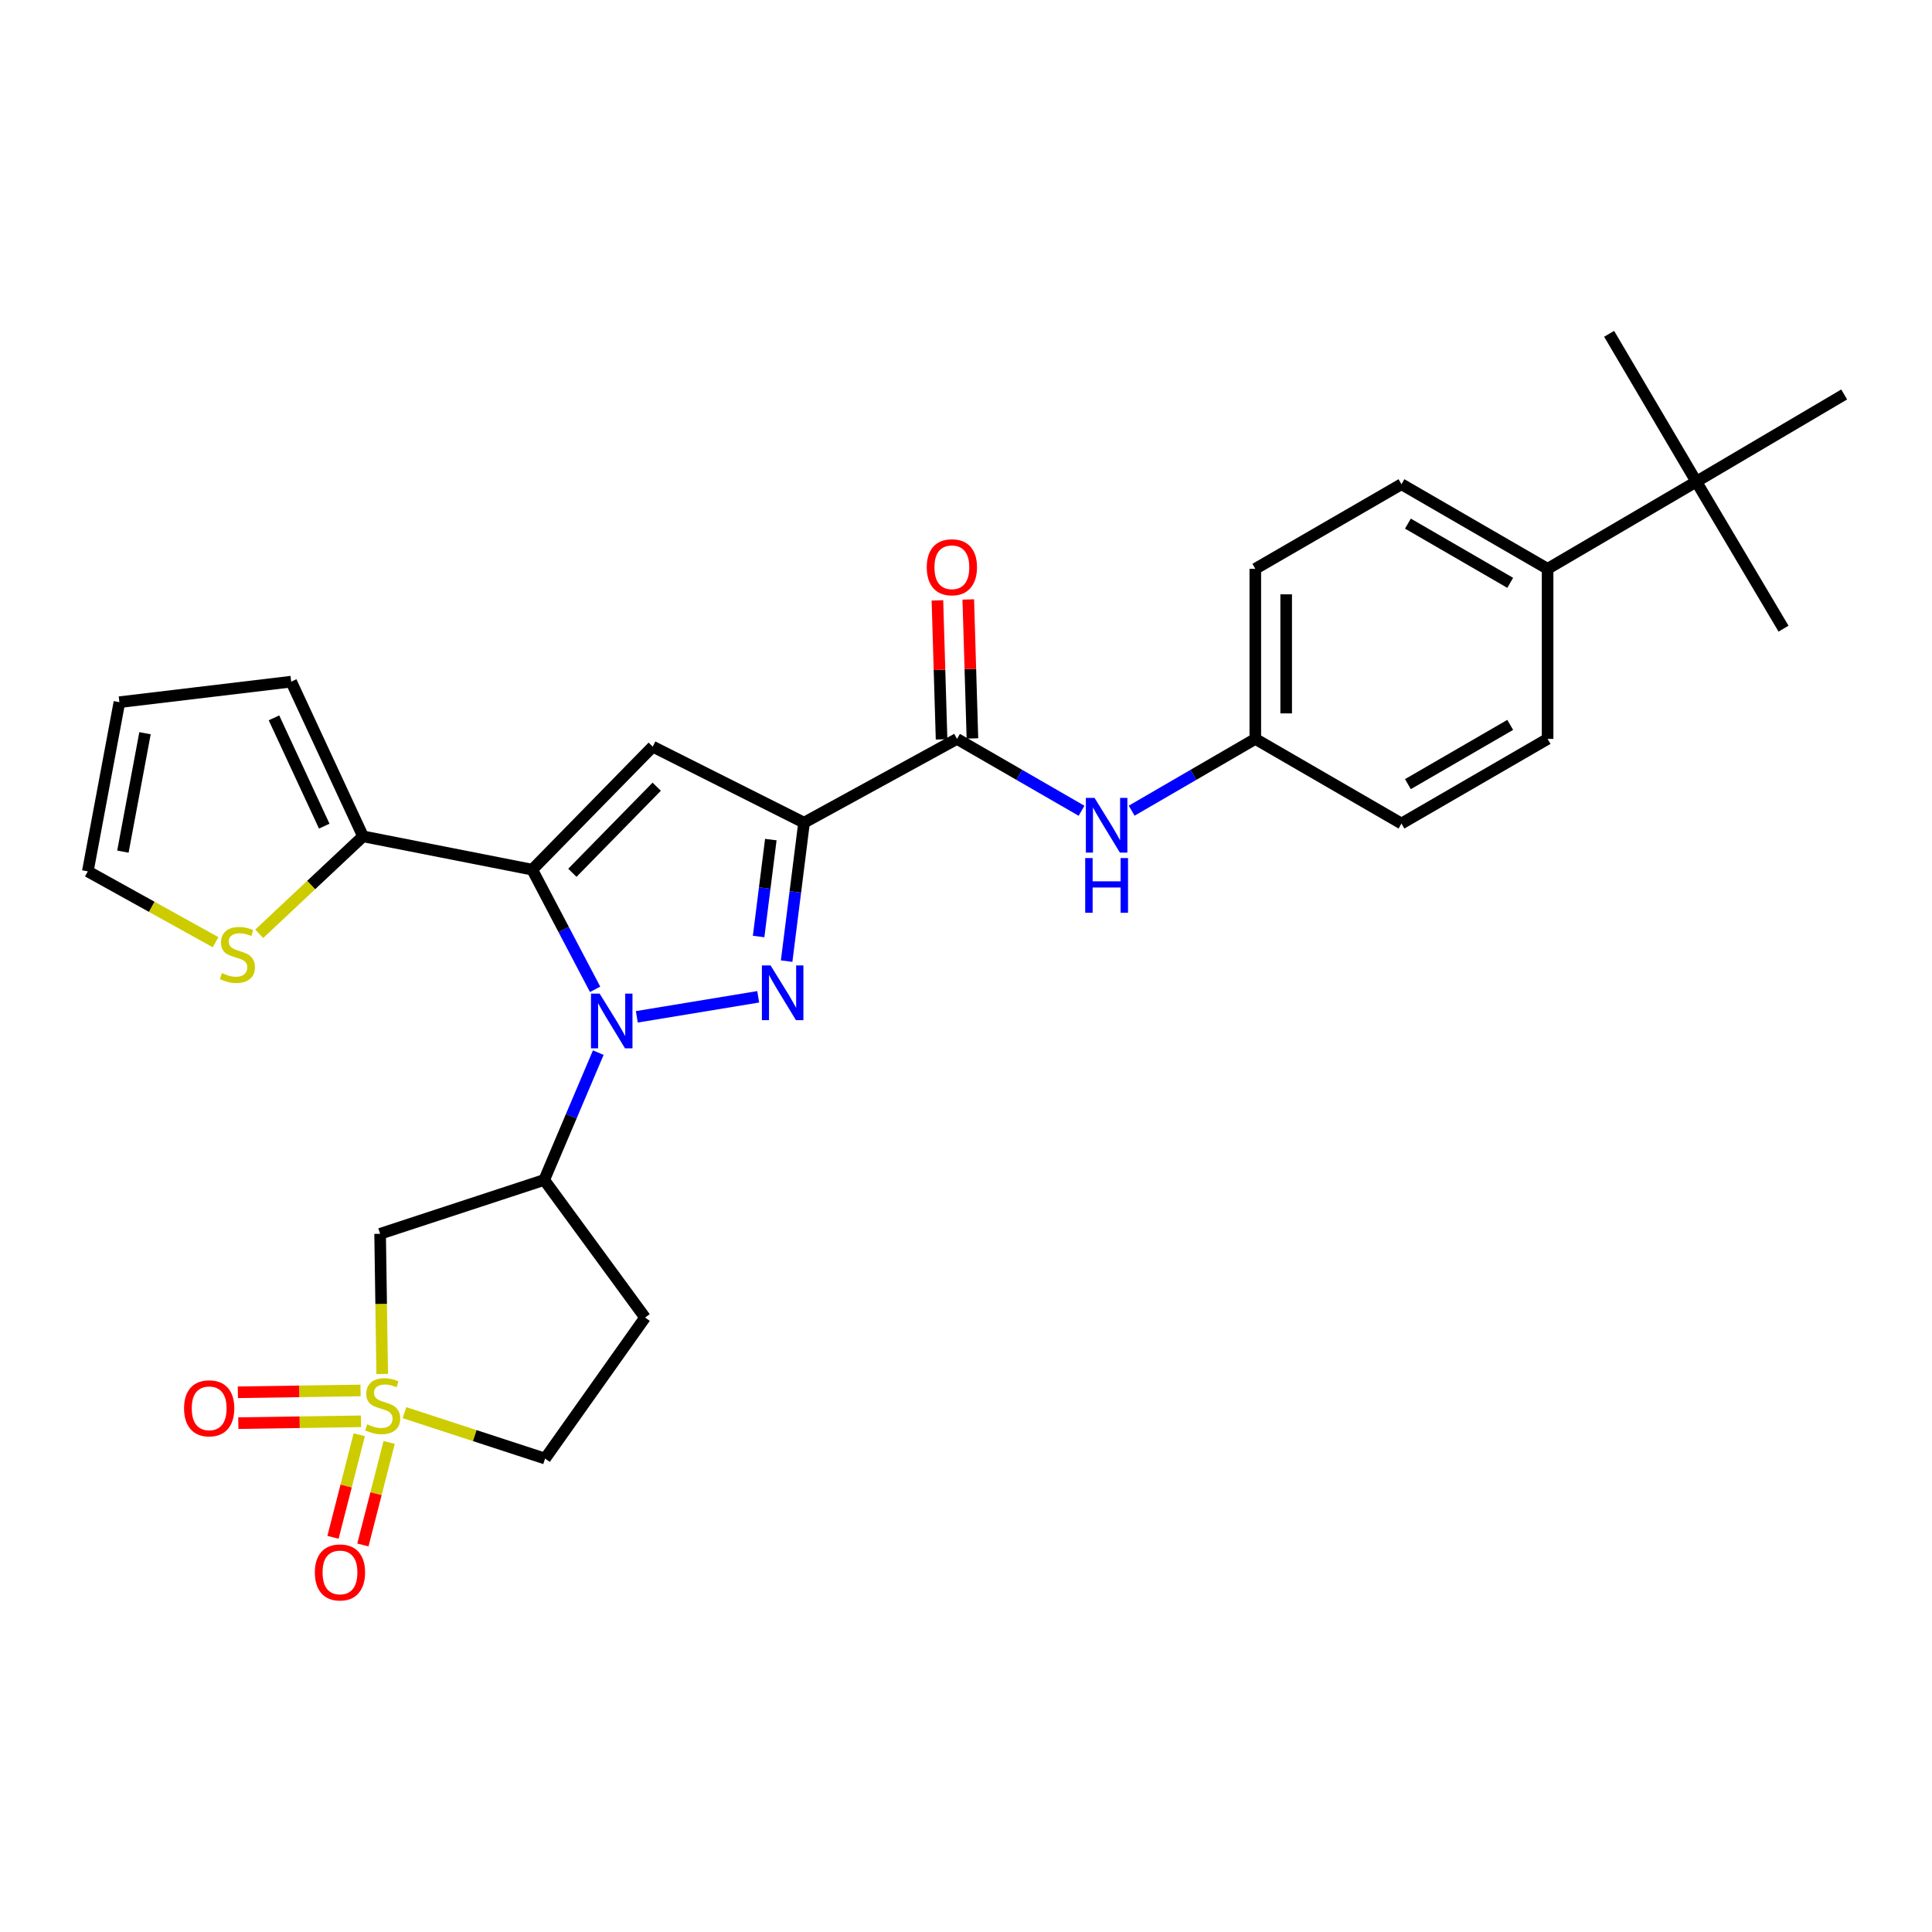 <?xml version='1.0' encoding='iso-8859-1'?>
<svg version='1.1' baseProfile='full'
              xmlns='http://www.w3.org/2000/svg'
                      xmlns:rdkit='http://www.rdkit.org/xml'
                      xmlns:xlink='http://www.w3.org/1999/xlink'
                  xml:space='preserve'
width='1000px' height='1000px' viewBox='0 0 1000 1000'>
<!-- END OF HEADER -->
<rect style='opacity:1.0;fill:#FFFFFF;stroke:none' width='1000' height='1000' x='0' y='0'> </rect>
<path class='bond-0' d='M 308.03,512.077 L 291.756,481.106' style='fill:none;fill-rule:evenodd;stroke:#0000FF;stroke-width:6px;stroke-linecap:butt;stroke-linejoin:miter;stroke-opacity:1' />
<path class='bond-0' d='M 291.756,481.106 L 275.483,450.136' style='fill:none;fill-rule:evenodd;stroke:#000000;stroke-width:6px;stroke-linecap:butt;stroke-linejoin:miter;stroke-opacity:1' />
<path class='bond-1' d='M 329.614,526.307 L 392.446,515.943' style='fill:none;fill-rule:evenodd;stroke:#0000FF;stroke-width:6px;stroke-linecap:butt;stroke-linejoin:miter;stroke-opacity:1' />
<path class='bond-5' d='M 309.668,544.844 L 295.673,577.79' style='fill:none;fill-rule:evenodd;stroke:#0000FF;stroke-width:6px;stroke-linecap:butt;stroke-linejoin:miter;stroke-opacity:1' />
<path class='bond-5' d='M 295.673,577.79 L 281.679,610.737' style='fill:none;fill-rule:evenodd;stroke:#000000;stroke-width:6px;stroke-linecap:butt;stroke-linejoin:miter;stroke-opacity:1' />
<path class='bond-4' d='M 275.483,450.136 L 337.854,386.46' style='fill:none;fill-rule:evenodd;stroke:#000000;stroke-width:6px;stroke-linecap:butt;stroke-linejoin:miter;stroke-opacity:1' />
<path class='bond-4' d='M 296.252,451.764 L 339.912,407.191' style='fill:none;fill-rule:evenodd;stroke:#000000;stroke-width:6px;stroke-linecap:butt;stroke-linejoin:miter;stroke-opacity:1' />
<path class='bond-8' d='M 275.483,450.136 L 187.896,432.89' style='fill:none;fill-rule:evenodd;stroke:#000000;stroke-width:6px;stroke-linecap:butt;stroke-linejoin:miter;stroke-opacity:1' />
<path class='bond-2' d='M 407.159,497.478 L 411.667,461.647' style='fill:none;fill-rule:evenodd;stroke:#0000FF;stroke-width:6px;stroke-linecap:butt;stroke-linejoin:miter;stroke-opacity:1' />
<path class='bond-2' d='M 411.667,461.647 L 416.176,425.816' style='fill:none;fill-rule:evenodd;stroke:#000000;stroke-width:6px;stroke-linecap:butt;stroke-linejoin:miter;stroke-opacity:1' />
<path class='bond-2' d='M 392.66,484.734 L 395.816,459.653' style='fill:none;fill-rule:evenodd;stroke:#0000FF;stroke-width:6px;stroke-linecap:butt;stroke-linejoin:miter;stroke-opacity:1' />
<path class='bond-2' d='M 395.816,459.653 L 398.972,434.571' style='fill:none;fill-rule:evenodd;stroke:#000000;stroke-width:6px;stroke-linecap:butt;stroke-linejoin:miter;stroke-opacity:1' />
<path class='bond-6' d='M 416.176,425.816 L 495.34,382.457' style='fill:none;fill-rule:evenodd;stroke:#000000;stroke-width:6px;stroke-linecap:butt;stroke-linejoin:miter;stroke-opacity:1' />
<path class='bond-29' d='M 416.176,425.816 L 337.854,386.46' style='fill:none;fill-rule:evenodd;stroke:#000000;stroke-width:6px;stroke-linecap:butt;stroke-linejoin:miter;stroke-opacity:1' />
<path class='bond-3' d='M 197.824,711.166 L 197.285,674.892' style='fill:none;fill-rule:evenodd;stroke:#CCCC00;stroke-width:6px;stroke-linecap:butt;stroke-linejoin:miter;stroke-opacity:1' />
<path class='bond-3' d='M 197.285,674.892 L 196.745,638.617' style='fill:none;fill-rule:evenodd;stroke:#000000;stroke-width:6px;stroke-linecap:butt;stroke-linejoin:miter;stroke-opacity:1' />
<path class='bond-11' d='M 185.947,742.634 L 179.15,769.174' style='fill:none;fill-rule:evenodd;stroke:#CCCC00;stroke-width:6px;stroke-linecap:butt;stroke-linejoin:miter;stroke-opacity:1' />
<path class='bond-11' d='M 179.15,769.174 L 172.353,795.713' style='fill:none;fill-rule:evenodd;stroke:#FF0000;stroke-width:6px;stroke-linecap:butt;stroke-linejoin:miter;stroke-opacity:1' />
<path class='bond-11' d='M 201.424,746.598 L 194.627,773.138' style='fill:none;fill-rule:evenodd;stroke:#CCCC00;stroke-width:6px;stroke-linecap:butt;stroke-linejoin:miter;stroke-opacity:1' />
<path class='bond-11' d='M 194.627,773.138 L 187.83,799.677' style='fill:none;fill-rule:evenodd;stroke:#FF0000;stroke-width:6px;stroke-linecap:butt;stroke-linejoin:miter;stroke-opacity:1' />
<path class='bond-12' d='M 186.622,719.692 L 154.867,720.169' style='fill:none;fill-rule:evenodd;stroke:#CCCC00;stroke-width:6px;stroke-linecap:butt;stroke-linejoin:miter;stroke-opacity:1' />
<path class='bond-12' d='M 154.867,720.169 L 123.112,720.646' style='fill:none;fill-rule:evenodd;stroke:#FF0000;stroke-width:6px;stroke-linecap:butt;stroke-linejoin:miter;stroke-opacity:1' />
<path class='bond-12' d='M 186.862,735.667 L 155.107,736.144' style='fill:none;fill-rule:evenodd;stroke:#CCCC00;stroke-width:6px;stroke-linecap:butt;stroke-linejoin:miter;stroke-opacity:1' />
<path class='bond-12' d='M 155.107,736.144 L 123.352,736.621' style='fill:none;fill-rule:evenodd;stroke:#FF0000;stroke-width:6px;stroke-linecap:butt;stroke-linejoin:miter;stroke-opacity:1' />
<path class='bond-30' d='M 209.358,731.195 L 245.745,743.074' style='fill:none;fill-rule:evenodd;stroke:#CCCC00;stroke-width:6px;stroke-linecap:butt;stroke-linejoin:miter;stroke-opacity:1' />
<path class='bond-30' d='M 245.745,743.074 L 282.131,754.953' style='fill:none;fill-rule:evenodd;stroke:#000000;stroke-width:6px;stroke-linecap:butt;stroke-linejoin:miter;stroke-opacity:1' />
<path class='bond-7' d='M 281.679,610.737 L 196.745,638.617' style='fill:none;fill-rule:evenodd;stroke:#000000;stroke-width:6px;stroke-linecap:butt;stroke-linejoin:miter;stroke-opacity:1' />
<path class='bond-13' d='M 281.679,610.737 L 333.878,681.958' style='fill:none;fill-rule:evenodd;stroke:#000000;stroke-width:6px;stroke-linecap:butt;stroke-linejoin:miter;stroke-opacity:1' />
<path class='bond-9' d='M 495.34,382.457 L 527.574,401.055' style='fill:none;fill-rule:evenodd;stroke:#000000;stroke-width:6px;stroke-linecap:butt;stroke-linejoin:miter;stroke-opacity:1' />
<path class='bond-9' d='M 527.574,401.055 L 559.807,419.652' style='fill:none;fill-rule:evenodd;stroke:#0000FF;stroke-width:6px;stroke-linecap:butt;stroke-linejoin:miter;stroke-opacity:1' />
<path class='bond-18' d='M 503.325,382.219 L 502.251,346.247' style='fill:none;fill-rule:evenodd;stroke:#000000;stroke-width:6px;stroke-linecap:butt;stroke-linejoin:miter;stroke-opacity:1' />
<path class='bond-18' d='M 502.251,346.247 L 501.178,310.275' style='fill:none;fill-rule:evenodd;stroke:#FF0000;stroke-width:6px;stroke-linecap:butt;stroke-linejoin:miter;stroke-opacity:1' />
<path class='bond-18' d='M 487.355,382.695 L 486.282,346.724' style='fill:none;fill-rule:evenodd;stroke:#000000;stroke-width:6px;stroke-linecap:butt;stroke-linejoin:miter;stroke-opacity:1' />
<path class='bond-18' d='M 486.282,346.724 L 485.208,310.752' style='fill:none;fill-rule:evenodd;stroke:#FF0000;stroke-width:6px;stroke-linecap:butt;stroke-linejoin:miter;stroke-opacity:1' />
<path class='bond-10' d='M 187.896,432.89 L 161.038,458.109' style='fill:none;fill-rule:evenodd;stroke:#000000;stroke-width:6px;stroke-linecap:butt;stroke-linejoin:miter;stroke-opacity:1' />
<path class='bond-10' d='M 161.038,458.109 L 134.18,483.328' style='fill:none;fill-rule:evenodd;stroke:#CCCC00;stroke-width:6px;stroke-linecap:butt;stroke-linejoin:miter;stroke-opacity:1' />
<path class='bond-17' d='M 187.896,432.89 L 150.723,352.82' style='fill:none;fill-rule:evenodd;stroke:#000000;stroke-width:6px;stroke-linecap:butt;stroke-linejoin:miter;stroke-opacity:1' />
<path class='bond-17' d='M 167.828,427.607 L 141.808,371.558' style='fill:none;fill-rule:evenodd;stroke:#000000;stroke-width:6px;stroke-linecap:butt;stroke-linejoin:miter;stroke-opacity:1' />
<path class='bond-21' d='M 585.747,419.612 L 617.747,401.034' style='fill:none;fill-rule:evenodd;stroke:#0000FF;stroke-width:6px;stroke-linecap:butt;stroke-linejoin:miter;stroke-opacity:1' />
<path class='bond-21' d='M 617.747,401.034 L 649.746,382.457' style='fill:none;fill-rule:evenodd;stroke:#000000;stroke-width:6px;stroke-linecap:butt;stroke-linejoin:miter;stroke-opacity:1' />
<path class='bond-19' d='M 111.577,487.685 L 78.516,469.35' style='fill:none;fill-rule:evenodd;stroke:#CCCC00;stroke-width:6px;stroke-linecap:butt;stroke-linejoin:miter;stroke-opacity:1' />
<path class='bond-19' d='M 78.516,469.35 L 45.455,451.015' style='fill:none;fill-rule:evenodd;stroke:#000000;stroke-width:6px;stroke-linecap:butt;stroke-linejoin:miter;stroke-opacity:1' />
<path class='bond-14' d='M 333.878,681.958 L 282.131,754.953' style='fill:none;fill-rule:evenodd;stroke:#000000;stroke-width:6px;stroke-linecap:butt;stroke-linejoin:miter;stroke-opacity:1' />
<path class='bond-15' d='M 878.008,249.3 L 801.036,294.417' style='fill:none;fill-rule:evenodd;stroke:#000000;stroke-width:6px;stroke-linecap:butt;stroke-linejoin:miter;stroke-opacity:1' />
<path class='bond-26' d='M 878.008,249.3 L 832.883,172.781' style='fill:none;fill-rule:evenodd;stroke:#000000;stroke-width:6px;stroke-linecap:butt;stroke-linejoin:miter;stroke-opacity:1' />
<path class='bond-27' d='M 878.008,249.3 L 954.545,204.175' style='fill:none;fill-rule:evenodd;stroke:#000000;stroke-width:6px;stroke-linecap:butt;stroke-linejoin:miter;stroke-opacity:1' />
<path class='bond-28' d='M 878.008,249.3 L 923.151,325.394' style='fill:none;fill-rule:evenodd;stroke:#000000;stroke-width:6px;stroke-linecap:butt;stroke-linejoin:miter;stroke-opacity:1' />
<path class='bond-16' d='M 801.036,294.417 L 725.395,250.632' style='fill:none;fill-rule:evenodd;stroke:#000000;stroke-width:6px;stroke-linecap:butt;stroke-linejoin:miter;stroke-opacity:1' />
<path class='bond-16' d='M 781.686,301.676 L 728.738,271.027' style='fill:none;fill-rule:evenodd;stroke:#000000;stroke-width:6px;stroke-linecap:butt;stroke-linejoin:miter;stroke-opacity:1' />
<path class='bond-32' d='M 801.036,294.417 L 801.036,382.457' style='fill:none;fill-rule:evenodd;stroke:#000000;stroke-width:6px;stroke-linecap:butt;stroke-linejoin:miter;stroke-opacity:1' />
<path class='bond-20' d='M 150.723,352.82 L 61.804,363.445' style='fill:none;fill-rule:evenodd;stroke:#000000;stroke-width:6px;stroke-linecap:butt;stroke-linejoin:miter;stroke-opacity:1' />
<path class='bond-31' d='M 45.455,451.015 L 61.804,363.445' style='fill:none;fill-rule:evenodd;stroke:#000000;stroke-width:6px;stroke-linecap:butt;stroke-linejoin:miter;stroke-opacity:1' />
<path class='bond-31' d='M 63.612,440.812 L 75.057,379.513' style='fill:none;fill-rule:evenodd;stroke:#000000;stroke-width:6px;stroke-linecap:butt;stroke-linejoin:miter;stroke-opacity:1' />
<path class='bond-24' d='M 649.746,382.457 L 725.395,426.26' style='fill:none;fill-rule:evenodd;stroke:#000000;stroke-width:6px;stroke-linecap:butt;stroke-linejoin:miter;stroke-opacity:1' />
<path class='bond-25' d='M 649.746,382.457 L 649.746,294.417' style='fill:none;fill-rule:evenodd;stroke:#000000;stroke-width:6px;stroke-linecap:butt;stroke-linejoin:miter;stroke-opacity:1' />
<path class='bond-25' d='M 665.723,369.251 L 665.723,307.623' style='fill:none;fill-rule:evenodd;stroke:#000000;stroke-width:6px;stroke-linecap:butt;stroke-linejoin:miter;stroke-opacity:1' />
<path class='bond-22' d='M 725.395,250.632 L 649.746,294.417' style='fill:none;fill-rule:evenodd;stroke:#000000;stroke-width:6px;stroke-linecap:butt;stroke-linejoin:miter;stroke-opacity:1' />
<path class='bond-23' d='M 801.036,382.457 L 725.395,426.26' style='fill:none;fill-rule:evenodd;stroke:#000000;stroke-width:6px;stroke-linecap:butt;stroke-linejoin:miter;stroke-opacity:1' />
<path class='bond-23' d='M 781.684,375.202 L 728.735,405.864' style='fill:none;fill-rule:evenodd;stroke:#000000;stroke-width:6px;stroke-linecap:butt;stroke-linejoin:miter;stroke-opacity:1' />
<path  class='atom-0' d='M 310.372 514.288
L 319.652 529.288
Q 320.572 530.768, 322.052 533.448
Q 323.532 536.128, 323.612 536.288
L 323.612 514.288
L 327.372 514.288
L 327.372 542.608
L 323.492 542.608
L 313.532 526.208
Q 312.372 524.288, 311.132 522.088
Q 309.932 519.888, 309.572 519.208
L 309.572 542.608
L 305.892 542.608
L 305.892 514.288
L 310.372 514.288
' fill='#0000FF'/>
<path  class='atom-2' d='M 398.839 499.696
L 408.119 514.696
Q 409.039 516.176, 410.519 518.856
Q 411.999 521.536, 412.079 521.696
L 412.079 499.696
L 415.839 499.696
L 415.839 528.016
L 411.959 528.016
L 401.999 511.616
Q 400.839 509.696, 399.599 507.496
Q 398.399 505.296, 398.039 504.616
L 398.039 528.016
L 394.359 528.016
L 394.359 499.696
L 398.839 499.696
' fill='#0000FF'/>
<path  class='atom-4' d='M 190.067 737.229
Q 190.387 737.349, 191.707 737.909
Q 193.027 738.469, 194.467 738.829
Q 195.947 739.149, 197.387 739.149
Q 200.067 739.149, 201.627 737.869
Q 203.187 736.549, 203.187 734.269
Q 203.187 732.709, 202.387 731.749
Q 201.627 730.789, 200.427 730.269
Q 199.227 729.749, 197.227 729.149
Q 194.707 728.389, 193.187 727.669
Q 191.707 726.949, 190.627 725.429
Q 189.587 723.909, 189.587 721.349
Q 189.587 717.789, 191.987 715.589
Q 194.427 713.389, 199.227 713.389
Q 202.507 713.389, 206.227 714.949
L 205.307 718.029
Q 201.907 716.629, 199.347 716.629
Q 196.587 716.629, 195.067 717.789
Q 193.547 718.909, 193.587 720.869
Q 193.587 722.389, 194.347 723.309
Q 195.147 724.229, 196.267 724.749
Q 197.427 725.269, 199.347 725.869
Q 201.907 726.669, 203.427 727.469
Q 204.947 728.269, 206.027 729.909
Q 207.147 731.509, 207.147 734.269
Q 207.147 738.189, 204.507 740.309
Q 201.907 742.389, 197.547 742.389
Q 195.027 742.389, 193.107 741.829
Q 191.227 741.309, 188.987 740.389
L 190.067 737.229
' fill='#CCCC00'/>
<path  class='atom-10' d='M 566.523 412.979
L 575.803 427.979
Q 576.723 429.459, 578.203 432.139
Q 579.683 434.819, 579.763 434.979
L 579.763 412.979
L 583.523 412.979
L 583.523 441.299
L 579.643 441.299
L 569.683 424.899
Q 568.523 422.979, 567.283 420.779
Q 566.083 418.579, 565.723 417.899
L 565.723 441.299
L 562.043 441.299
L 562.043 412.979
L 566.523 412.979
' fill='#0000FF'/>
<path  class='atom-10' d='M 561.703 444.131
L 565.543 444.131
L 565.543 456.171
L 580.023 456.171
L 580.023 444.131
L 583.863 444.131
L 583.863 472.451
L 580.023 472.451
L 580.023 459.371
L 565.543 459.371
L 565.543 472.451
L 561.703 472.451
L 561.703 444.131
' fill='#0000FF'/>
<path  class='atom-11' d='M 114.87 503.668
Q 115.19 503.788, 116.51 504.348
Q 117.83 504.908, 119.27 505.268
Q 120.75 505.588, 122.19 505.588
Q 124.87 505.588, 126.43 504.308
Q 127.99 502.988, 127.99 500.708
Q 127.99 499.148, 127.19 498.188
Q 126.43 497.228, 125.23 496.708
Q 124.03 496.188, 122.03 495.588
Q 119.51 494.828, 117.99 494.108
Q 116.51 493.388, 115.43 491.868
Q 114.39 490.348, 114.39 487.788
Q 114.39 484.228, 116.79 482.028
Q 119.23 479.828, 124.03 479.828
Q 127.31 479.828, 131.03 481.388
L 130.11 484.468
Q 126.71 483.068, 124.15 483.068
Q 121.39 483.068, 119.87 484.228
Q 118.35 485.348, 118.39 487.308
Q 118.39 488.828, 119.15 489.748
Q 119.95 490.668, 121.07 491.188
Q 122.23 491.708, 124.15 492.308
Q 126.71 493.108, 128.23 493.908
Q 129.75 494.708, 130.83 496.348
Q 131.95 497.948, 131.95 500.708
Q 131.95 504.628, 129.31 506.748
Q 126.71 508.828, 122.35 508.828
Q 119.83 508.828, 117.91 508.268
Q 116.03 507.748, 113.79 506.828
L 114.87 503.668
' fill='#CCCC00'/>
<path  class='atom-12' d='M 162.966 813.881
Q 162.966 807.081, 166.326 803.281
Q 169.686 799.481, 175.966 799.481
Q 182.246 799.481, 185.606 803.281
Q 188.966 807.081, 188.966 813.881
Q 188.966 820.761, 185.566 824.681
Q 182.166 828.561, 175.966 828.561
Q 169.726 828.561, 166.326 824.681
Q 162.966 820.801, 162.966 813.881
M 175.966 825.361
Q 180.286 825.361, 182.606 822.481
Q 184.966 819.561, 184.966 813.881
Q 184.966 808.321, 182.606 805.521
Q 180.286 802.681, 175.966 802.681
Q 171.646 802.681, 169.286 805.481
Q 166.966 808.281, 166.966 813.881
Q 166.966 819.601, 169.286 822.481
Q 171.646 825.361, 175.966 825.361
' fill='#FF0000'/>
<path  class='atom-13' d='M 95.269 728.938
Q 95.269 722.138, 98.629 718.338
Q 101.99 714.538, 108.27 714.538
Q 114.55 714.538, 117.91 718.338
Q 121.27 722.138, 121.27 728.938
Q 121.27 735.818, 117.87 739.738
Q 114.47 743.618, 108.27 743.618
Q 102.03 743.618, 98.629 739.738
Q 95.269 735.858, 95.269 728.938
M 108.27 740.418
Q 112.59 740.418, 114.91 737.538
Q 117.27 734.618, 117.27 728.938
Q 117.27 723.378, 114.91 720.578
Q 112.59 717.738, 108.27 717.738
Q 103.95 717.738, 101.59 720.538
Q 99.269 723.338, 99.269 728.938
Q 99.269 734.658, 101.59 737.538
Q 103.95 740.418, 108.27 740.418
' fill='#FF0000'/>
<path  class='atom-19' d='M 479.686 293.609
Q 479.686 286.809, 483.046 283.009
Q 486.406 279.209, 492.686 279.209
Q 498.966 279.209, 502.326 283.009
Q 505.686 286.809, 505.686 293.609
Q 505.686 300.489, 502.286 304.409
Q 498.886 308.289, 492.686 308.289
Q 486.446 308.289, 483.046 304.409
Q 479.686 300.529, 479.686 293.609
M 492.686 305.089
Q 497.006 305.089, 499.326 302.209
Q 501.686 299.289, 501.686 293.609
Q 501.686 288.049, 499.326 285.249
Q 497.006 282.409, 492.686 282.409
Q 488.366 282.409, 486.006 285.209
Q 483.686 288.009, 483.686 293.609
Q 483.686 299.329, 486.006 302.209
Q 488.366 305.089, 492.686 305.089
' fill='#FF0000'/>
</svg>
